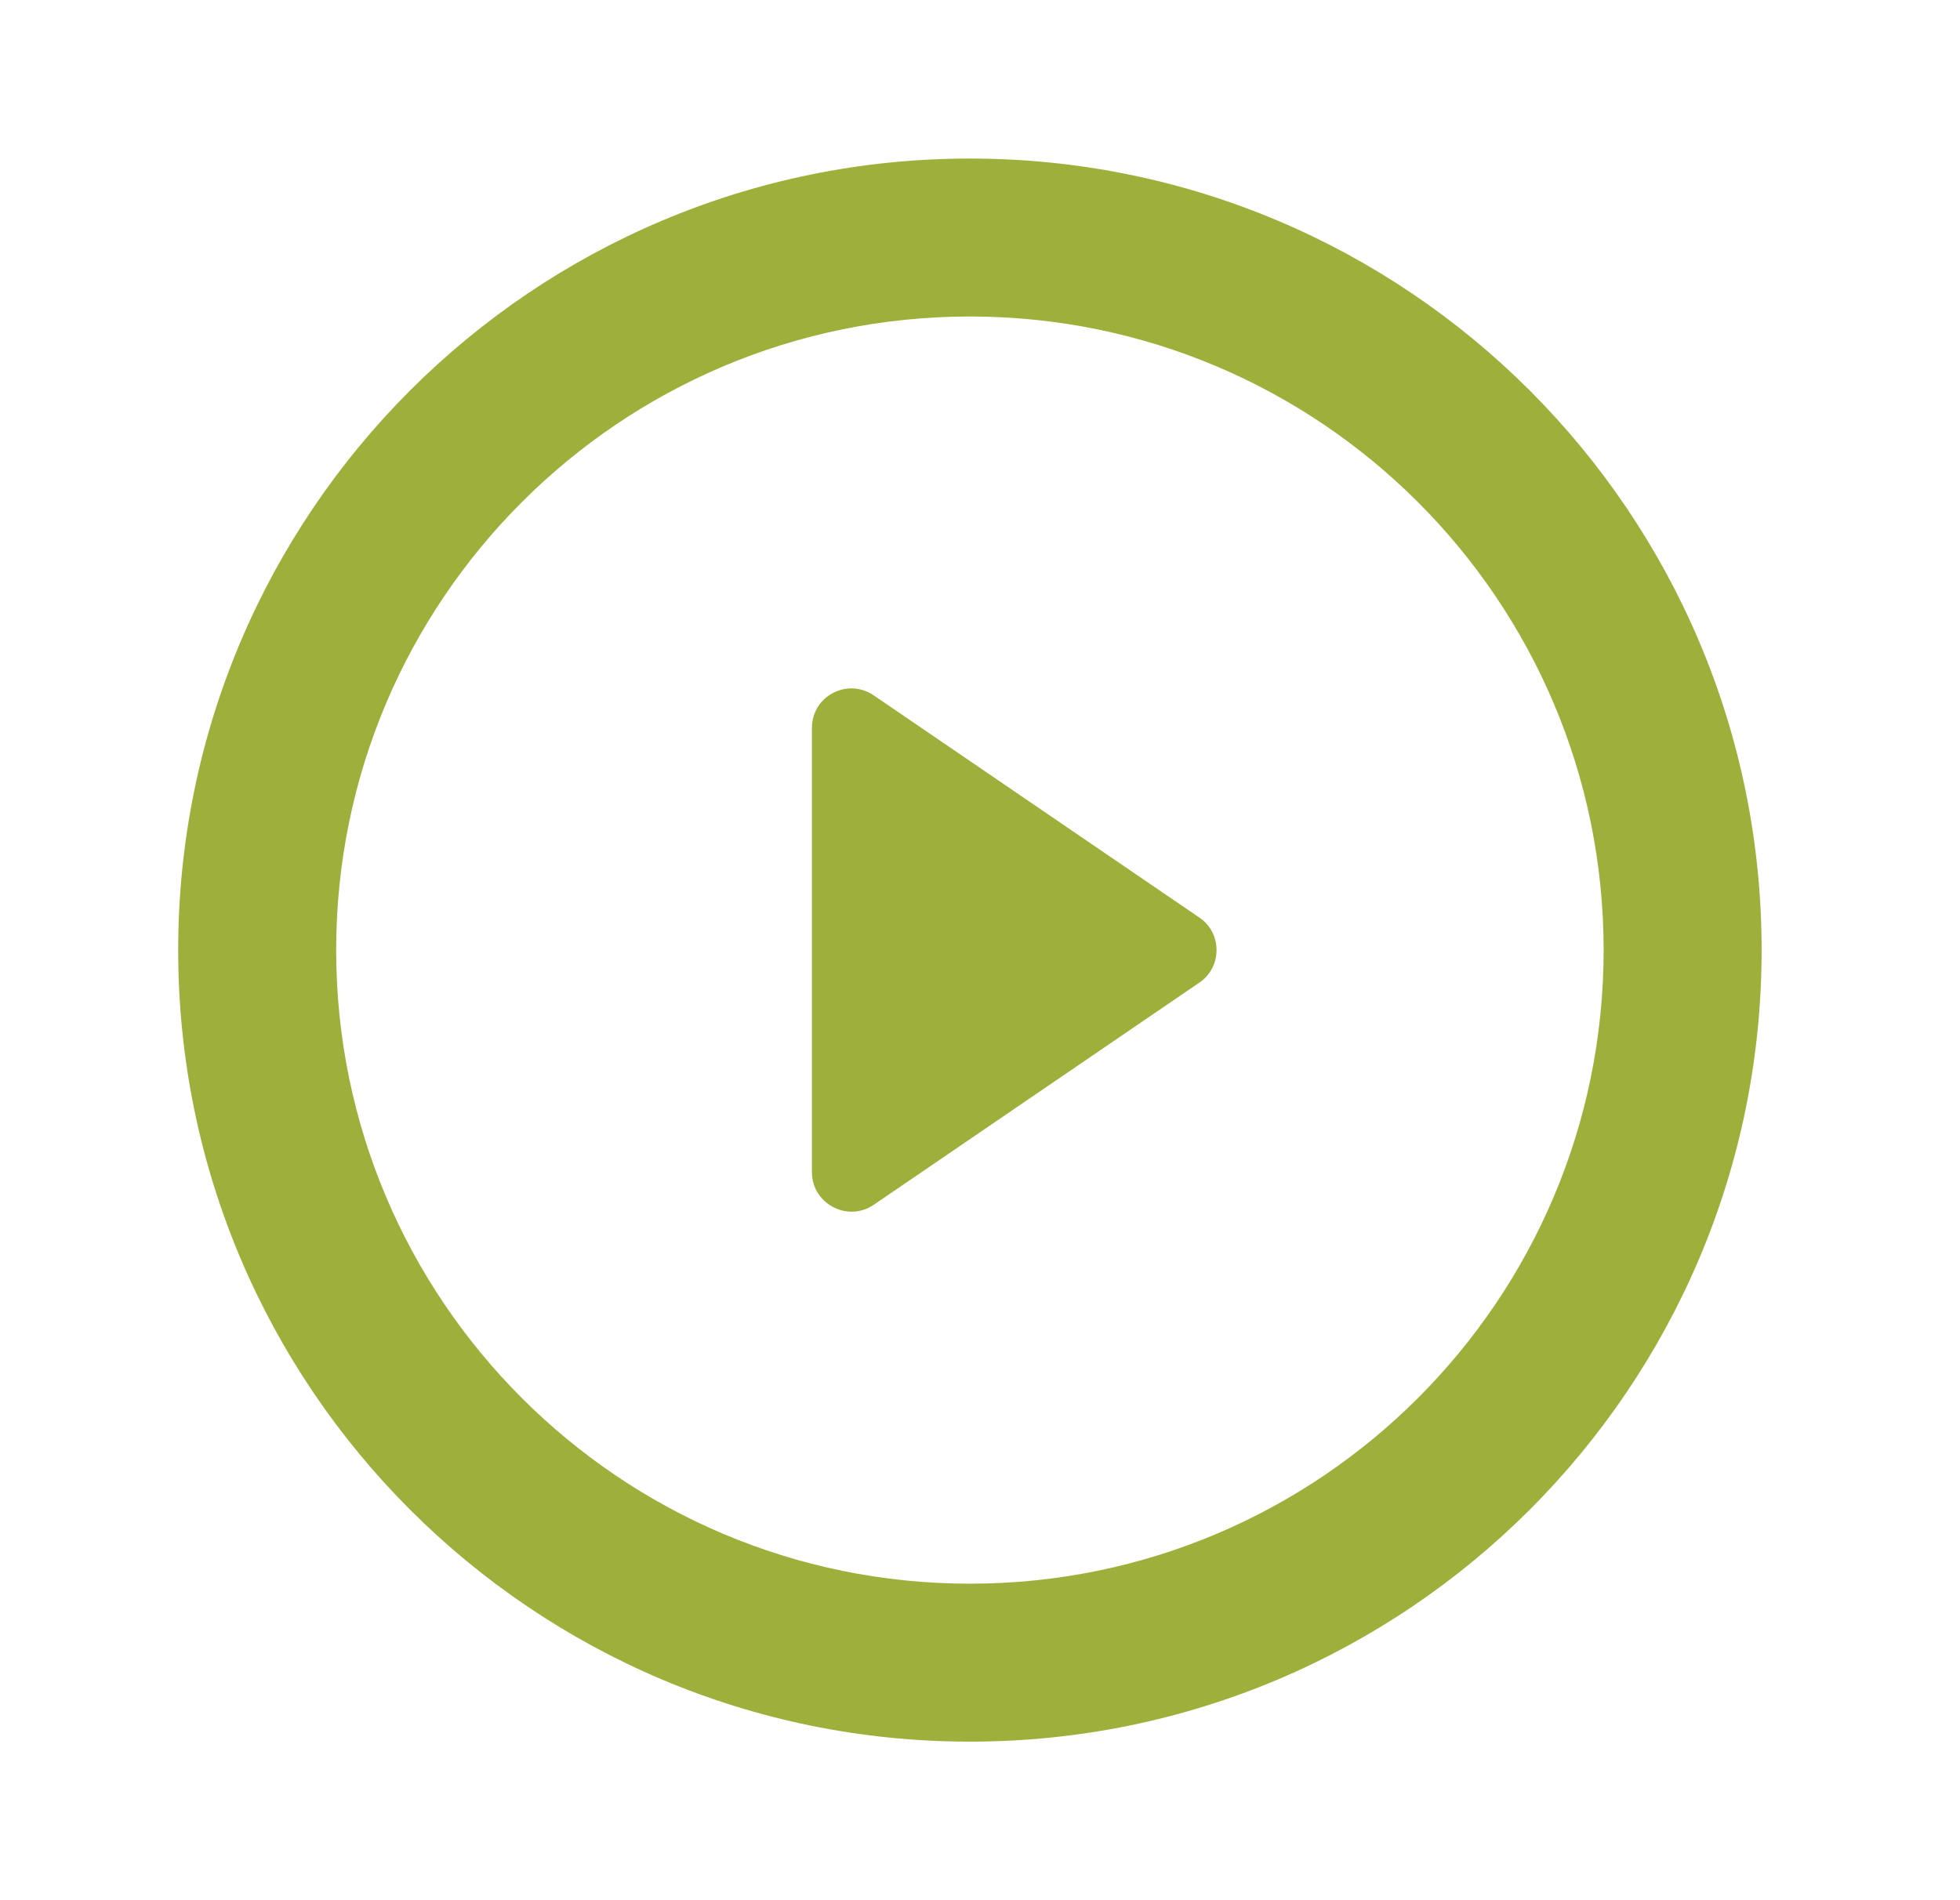 <?xml version="1.0" encoding="UTF-8"?>
<svg id="Layer_1" xmlns="http://www.w3.org/2000/svg" viewBox="0 0 33 32">
  <defs>
    <style>
      .cls-1 {
        fill-rule: evenodd;
      }

      .cls-1, .cls-2 {
        fill: #9eb03b;
      }
    </style>
  </defs>
  <path class="cls-2" d="M13.67,19.74v-7.48c0-.54.6-.85,1.04-.55l5.48,3.74c.39.26.39.84,0,1.1l-5.48,3.74c-.44.3-1.04-.02-1.04-.55Z"/>
  <path class="cls-1" d="M16.33,5.33c-5.89,0-10.67,4.78-10.67,10.67s4.78,10.67,10.67,10.67,10.67-4.78,10.67-10.67-4.78-10.67-10.67-10.67ZM3,16c0-7.36,5.97-13.33,13.33-13.33s13.33,5.97,13.33,13.33-5.97,13.33-13.33,13.33S3,23.36,3,16Z"/>
</svg>